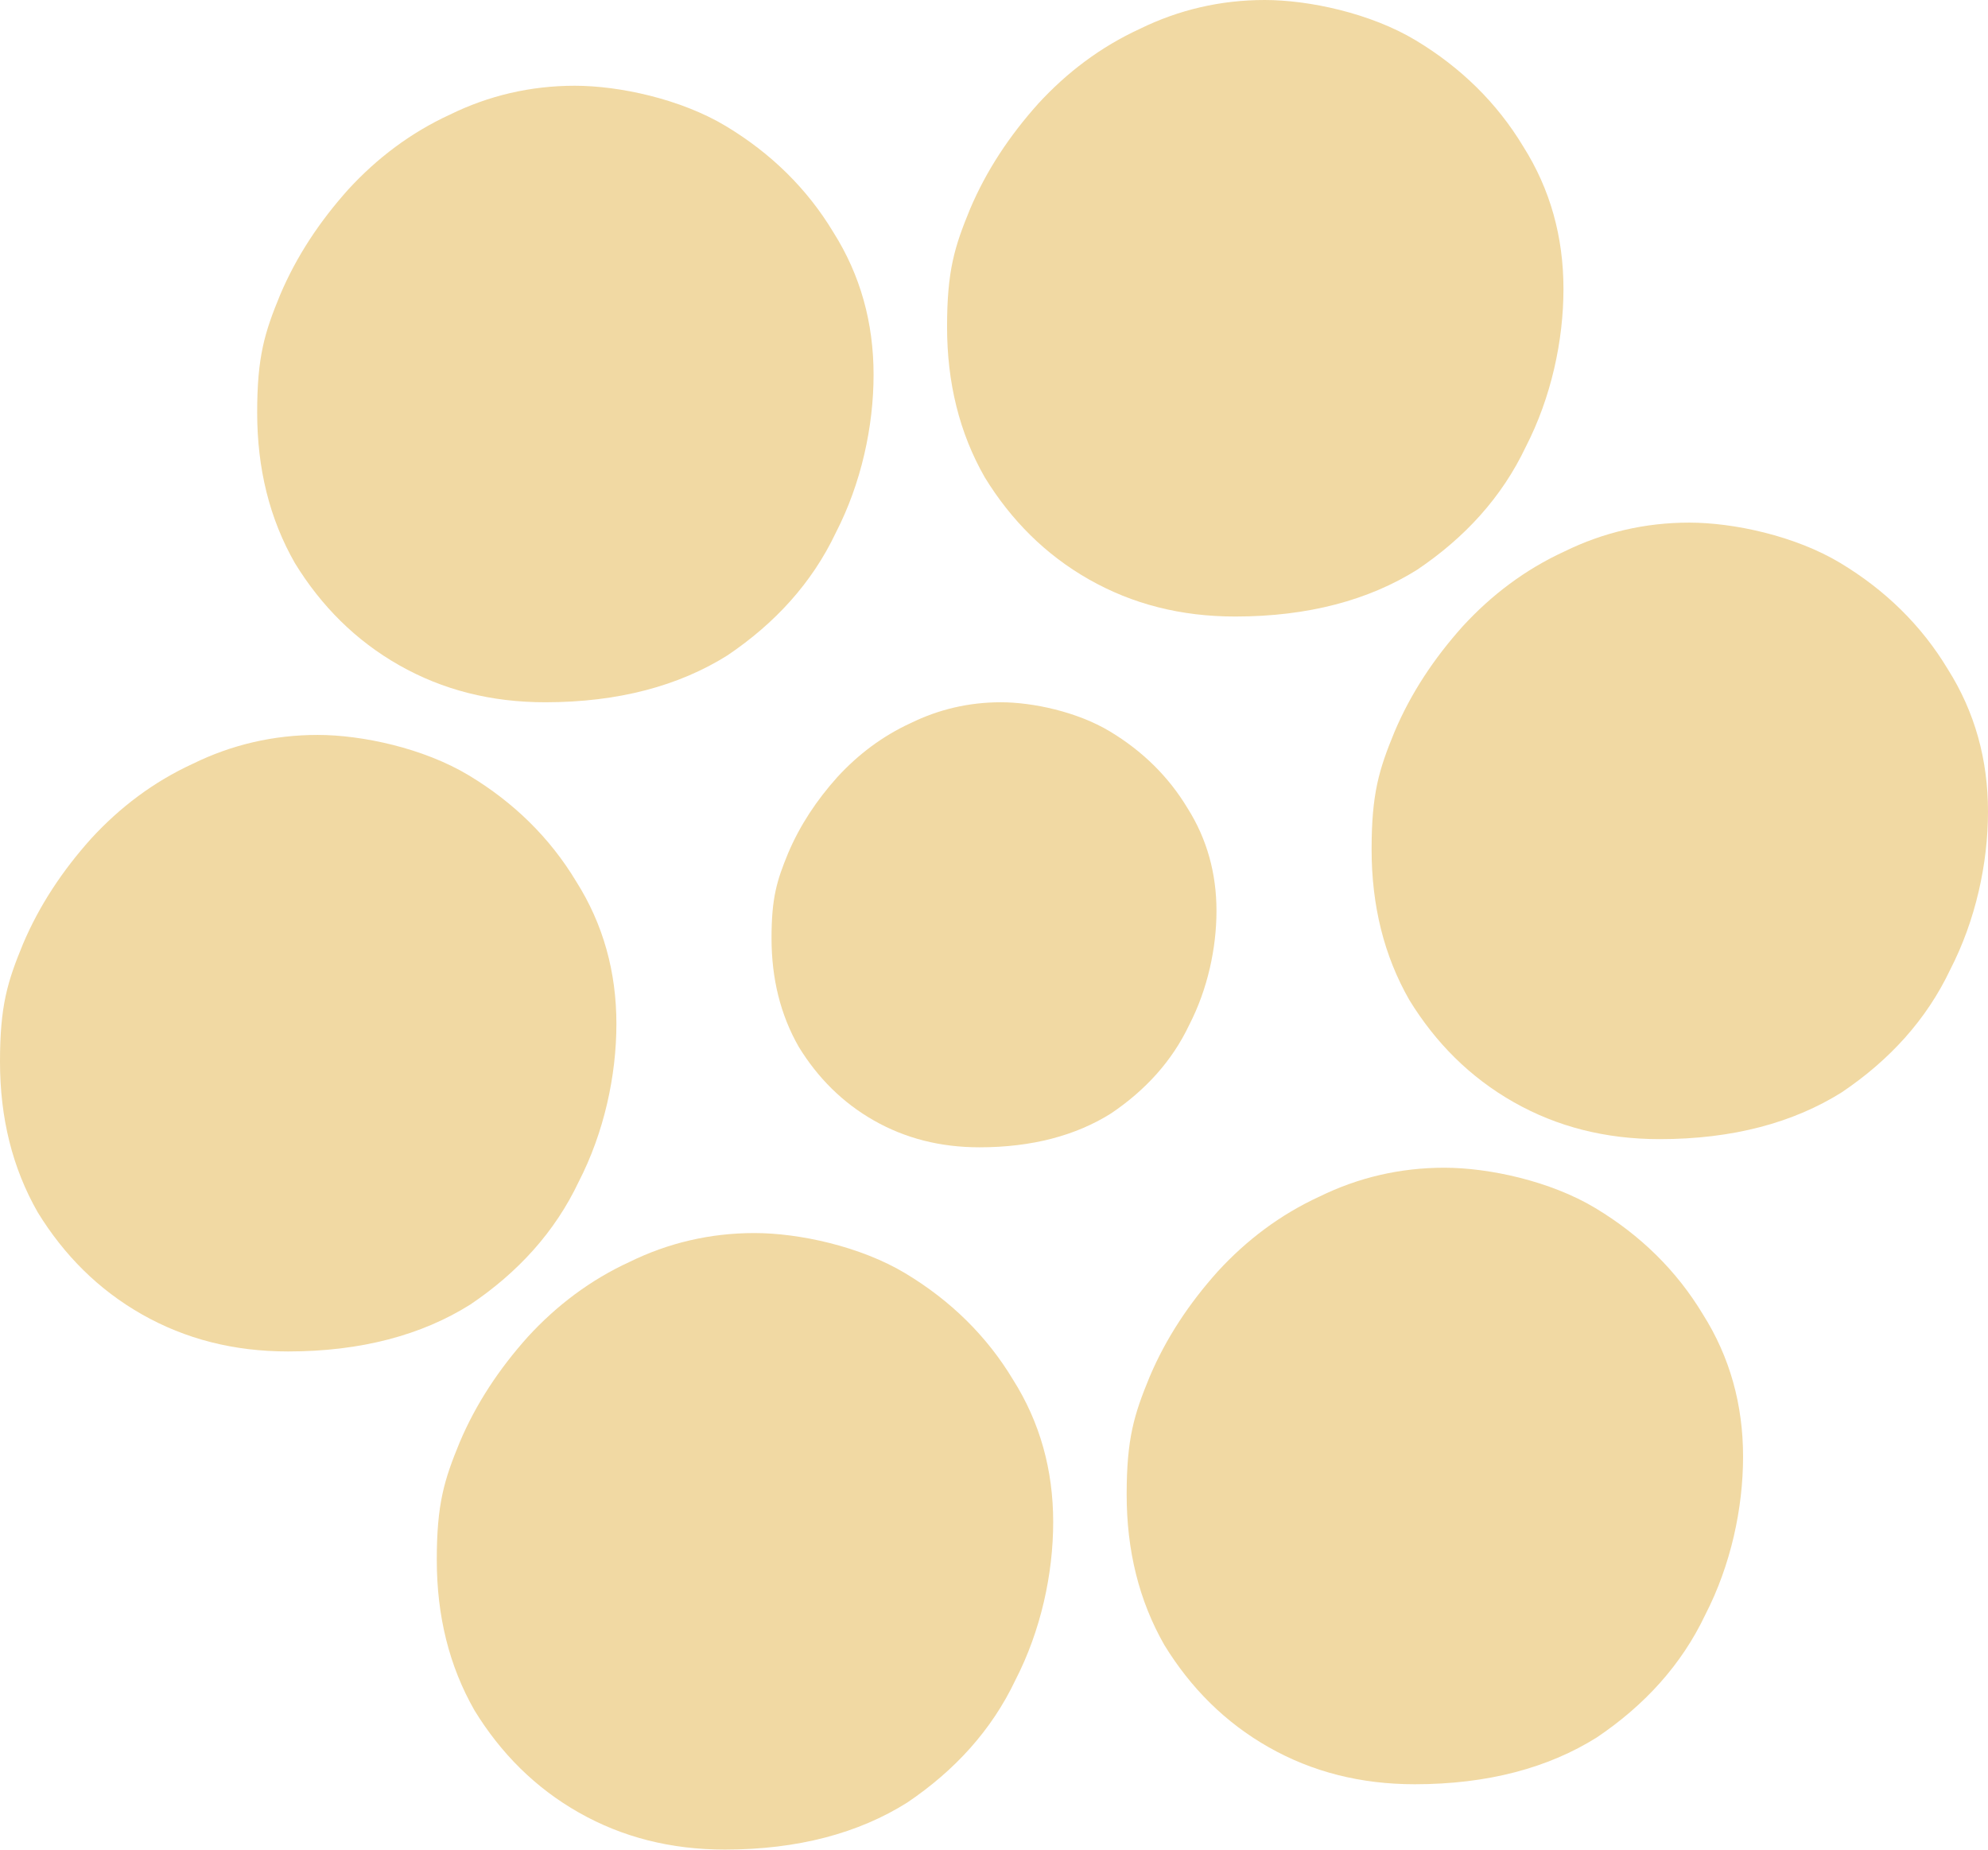 <svg width="317" height="295" viewBox="0 0 317 295" fill="none" xmlns="http://www.w3.org/2000/svg">
<path fill-rule="evenodd" clip-rule="evenodd" d="M156.186 182.91C149.951 182.91 144.377 181.489 139.37 178.647C134.362 175.805 130.394 171.827 127.371 166.901C124.443 161.786 123.025 156.007 123.025 149.566C123.025 143.124 123.876 140.377 125.671 136.02C127.56 131.568 130.205 127.589 133.512 123.895C136.819 120.295 140.692 117.358 145.227 115.274C149.667 113.096 154.486 111.959 159.587 111.959C164.689 111.959 171.774 113.475 176.971 116.601C182.167 119.727 186.324 123.8 189.347 128.82C192.465 133.746 193.976 139.24 193.976 145.208C193.976 151.176 192.559 157.712 189.63 163.396C186.89 169.174 182.639 173.816 177.16 177.51C171.586 181.015 164.594 182.91 156.186 182.91Z" fill="#F1D9A3"/>
<path fill-rule="evenodd" clip-rule="evenodd" d="M86.946 111.959C78.308 111.959 70.586 109.991 63.65 106.054C56.713 102.117 51.216 96.606 47.028 89.782C42.971 82.696 41.008 74.691 41.008 65.767C41.008 56.844 42.186 53.038 44.672 47.002C47.29 40.834 50.955 35.322 55.535 30.205C60.116 25.218 65.482 21.15 71.764 18.263C77.915 15.245 84.59 13.67 91.658 13.67C98.725 13.67 108.541 15.77 115.739 20.1C122.938 24.431 128.696 30.073 132.884 37.028C137.203 43.852 139.297 51.464 139.297 59.731C139.297 67.998 137.334 77.053 133.277 84.927C129.481 92.931 123.592 99.362 116.001 104.479C108.279 109.335 98.594 111.959 86.946 111.959Z" fill="#F1D9A3"/>
<path fill-rule="evenodd" clip-rule="evenodd" d="M196.954 98.29C188.316 98.29 180.594 96.321 173.658 92.384C166.721 88.447 161.224 82.936 157.036 76.112C152.979 69.026 151.016 61.021 151.016 52.097C151.016 43.174 152.194 39.368 154.68 33.332C157.298 27.164 160.962 21.653 165.543 16.535C170.124 11.548 175.49 7.48 181.772 4.593C187.923 1.575 194.598 0 201.665 0C208.733 0 218.549 2.1 225.747 6.43C232.945 10.761 238.704 16.404 242.892 23.358C247.211 30.182 249.305 37.794 249.305 46.061C249.305 54.328 247.342 63.383 243.285 71.257C239.489 79.261 233.6 85.692 226.009 90.809C218.287 95.665 208.602 98.29 196.954 98.29Z" fill="#F1D9A3"/>
<path fill-rule="evenodd" clip-rule="evenodd" d="M264.649 181.608C256.011 181.608 248.289 179.639 241.353 175.703C234.416 171.766 228.919 166.254 224.731 159.43C220.674 152.344 218.711 144.339 218.711 135.416C218.711 126.492 219.889 122.687 222.376 116.65C224.993 110.482 228.658 104.971 233.238 99.853C237.819 94.866 243.185 90.798 249.467 87.911C255.619 84.893 262.293 83.318 269.361 83.318C276.428 83.318 286.244 85.418 293.442 89.749C300.641 94.079 306.399 99.722 310.587 106.677C314.906 113.501 317 121.112 317 129.379C317 137.647 315.037 146.701 310.98 154.575C307.185 162.58 301.295 169.01 293.704 174.128C285.982 178.983 276.297 181.608 264.649 181.608Z" fill="#F1D9A3"/>
<path fill-rule="evenodd" clip-rule="evenodd" d="M225.593 284.454C216.955 284.454 209.233 282.485 202.296 278.548C195.36 274.612 189.863 269.1 185.675 262.276C181.617 255.19 179.654 247.185 179.654 238.261C179.654 229.338 180.832 225.532 183.319 219.496C185.936 213.328 189.601 207.817 194.182 202.699C198.763 197.712 204.129 193.644 210.411 190.757C216.562 187.739 223.237 186.164 230.304 186.164C237.372 186.164 247.187 188.264 254.386 192.594C261.584 196.925 267.343 202.568 271.531 209.523C275.85 216.346 277.944 223.958 277.944 232.225C277.944 240.492 275.981 249.547 271.923 257.421C268.128 265.426 262.238 271.856 254.647 276.974C246.926 281.829 237.241 284.454 225.593 284.454Z" fill="#F1D9A3"/>
<path fill-rule="evenodd" clip-rule="evenodd" d="M115.587 294.869C106.949 294.869 99.227 292.9 92.29 288.963C85.354 285.027 79.857 279.515 75.669 272.691C71.612 265.605 69.648 257.6 69.648 248.676C69.648 239.753 70.826 235.947 73.313 229.911C75.931 223.743 79.595 218.232 84.176 213.114C88.757 208.127 94.123 204.059 100.405 201.172C106.556 198.154 113.231 196.579 120.298 196.579C127.366 196.579 137.182 198.679 144.38 203.009C151.578 207.34 157.337 212.983 161.525 219.938C165.844 226.761 167.938 234.373 167.938 242.64C167.938 250.907 165.975 259.962 161.918 267.836C158.122 275.841 152.233 282.271 144.642 287.389C136.92 292.244 127.235 294.869 115.587 294.869Z" fill="#F1D9A3"/>
<path fill-rule="evenodd" clip-rule="evenodd" d="M45.938 215.456C37.3 215.456 29.578 213.487 22.642 209.55C15.705 205.613 10.209 200.102 6.02 193.278C1.963 186.192 0 178.187 0 169.263C0 160.34 1.178 156.534 3.665 150.498C6.282 144.33 9.947 138.819 14.527 133.701C19.108 128.714 24.474 124.646 30.756 121.759C36.908 118.741 43.582 117.166 50.65 117.166C57.717 117.166 67.533 119.266 74.731 123.596C81.93 127.927 87.688 133.569 91.876 140.525C96.195 147.348 98.29 154.96 98.29 163.227C98.29 171.494 96.326 180.549 92.269 188.423C88.474 196.428 82.584 202.858 74.993 207.976C67.271 212.831 57.586 215.456 45.938 215.456Z" fill="#F1D9A3"/>
</svg>
